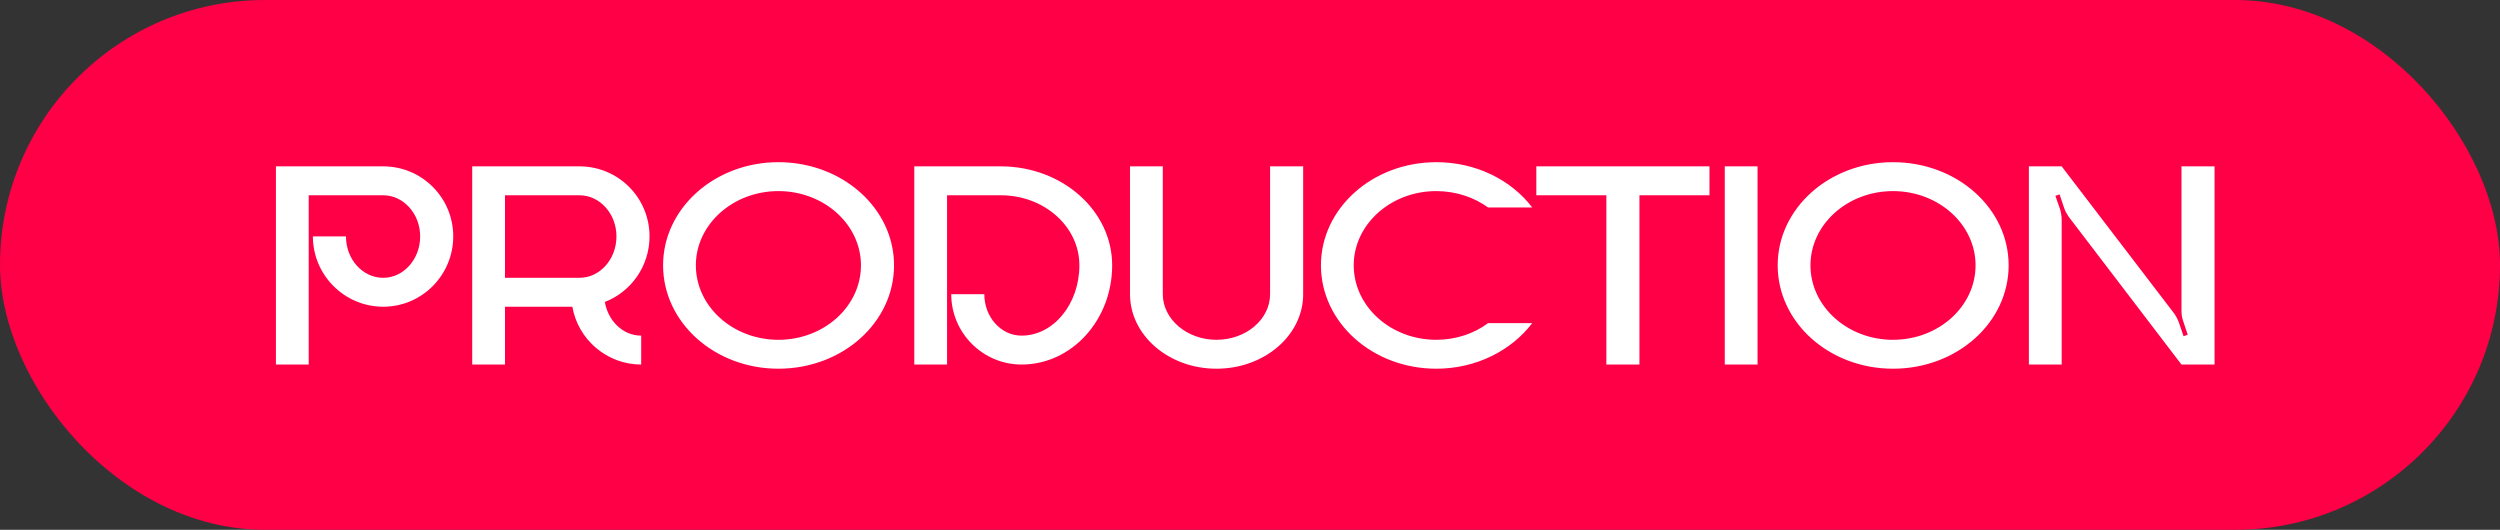 <?xml version="1.0" encoding="UTF-8"?> <svg xmlns="http://www.w3.org/2000/svg" width="151" height="32" viewBox="0 0 151 32" fill="none"><rect x="0" y="0" width="151" height="32" fill="#333333" stroke="none"/><rect width="151" height="32" rx="16" fill="#FF0047"></rect><path d="M23.146 10.048C25.486 10.048 27.376 11.938 27.376 14.278C27.376 16.618 25.486 18.526 23.146 18.526C20.806 18.526 18.898 16.618 18.898 14.278H20.896C20.896 15.664 21.904 16.78 23.146 16.78C24.37 16.78 25.378 15.664 25.378 14.278C25.378 12.91 24.37 11.794 23.146 11.794H18.646V22.018H16.666V10.048H23.146ZM36.532 18.238C36.73 19.39 37.63 20.272 38.728 20.272V22.018C36.658 22.018 34.912 20.506 34.57 18.526H30.502V22.018H28.522V10.048H35.002C37.342 10.048 39.232 11.938 39.232 14.278C39.232 16.078 38.116 17.626 36.532 18.238ZM35.002 16.78C36.226 16.78 37.234 15.664 37.234 14.278C37.234 12.91 36.226 11.794 35.002 11.794H30.502V16.78H35.002ZM47.016 9.796C50.886 9.796 54 12.586 54 16.024C54 19.48 50.886 22.27 47.016 22.27C43.164 22.27 40.05 19.48 40.05 16.024C40.05 12.586 43.164 9.796 47.016 9.796ZM47.016 20.524C49.77 20.524 52.002 18.508 52.002 16.024C52.002 13.558 49.77 11.542 47.016 11.542C44.262 11.542 42.03 13.558 42.03 16.024C42.03 18.508 44.262 20.524 47.016 20.524ZM60.443 10.048C64.169 10.048 67.175 12.73 67.175 16.024C67.175 19.336 64.727 22.018 61.703 22.018C59.363 22.018 57.455 20.11 57.455 17.77H59.453C59.453 19.156 60.461 20.272 61.703 20.272C63.629 20.272 65.195 18.364 65.195 16.024C65.195 13.684 63.071 11.794 60.443 11.794H57.203V22.018H55.223V10.048H60.443ZM76.713 10.048H78.711V17.77C78.711 20.254 76.371 22.27 73.473 22.27C70.593 22.27 68.253 20.254 68.253 17.77V10.048H70.233V17.77C70.233 19.282 71.691 20.524 73.473 20.524C75.273 20.524 76.713 19.282 76.713 17.77V10.048ZM86.751 20.524C87.939 20.524 89.037 20.146 89.883 19.516H92.547C91.287 21.172 89.163 22.27 86.751 22.27C82.899 22.27 79.785 19.48 79.785 16.024C79.785 12.586 82.899 9.796 86.751 9.796C89.163 9.796 91.287 10.876 92.547 12.532H89.883C89.037 11.92 87.939 11.542 86.751 11.542C83.997 11.542 81.765 13.558 81.765 16.024C81.765 18.508 83.997 20.524 86.751 20.524ZM92.794 10.048H103.252V11.794H99.022V22.018H97.024V11.794H92.794V10.048ZM106.156 22.018H104.176V10.048H106.156V22.018ZM114.338 9.796C118.208 9.796 121.322 12.586 121.322 16.024C121.322 19.48 118.208 22.27 114.338 22.27C110.486 22.27 107.372 19.48 107.372 16.024C107.372 12.586 110.486 9.796 114.338 9.796ZM114.338 20.524C117.092 20.524 119.324 18.508 119.324 16.024C119.324 13.558 117.092 11.542 114.338 11.542C111.584 11.542 109.352 13.558 109.352 16.024C109.352 18.508 111.584 20.524 114.338 20.524ZM131.761 18.778V10.048H133.759V22.018H131.761L124.975 13.126C124.849 12.946 124.741 12.766 124.669 12.55L124.399 11.74L124.147 11.83L124.435 12.658C124.489 12.856 124.525 13.072 124.525 13.288V22.018H122.545V10.048H124.525L131.311 18.922C131.437 19.102 131.545 19.3 131.617 19.516L131.887 20.308L132.139 20.218L131.869 19.408C131.797 19.21 131.761 18.994 131.761 18.778Z" fill="white"></path></svg> 